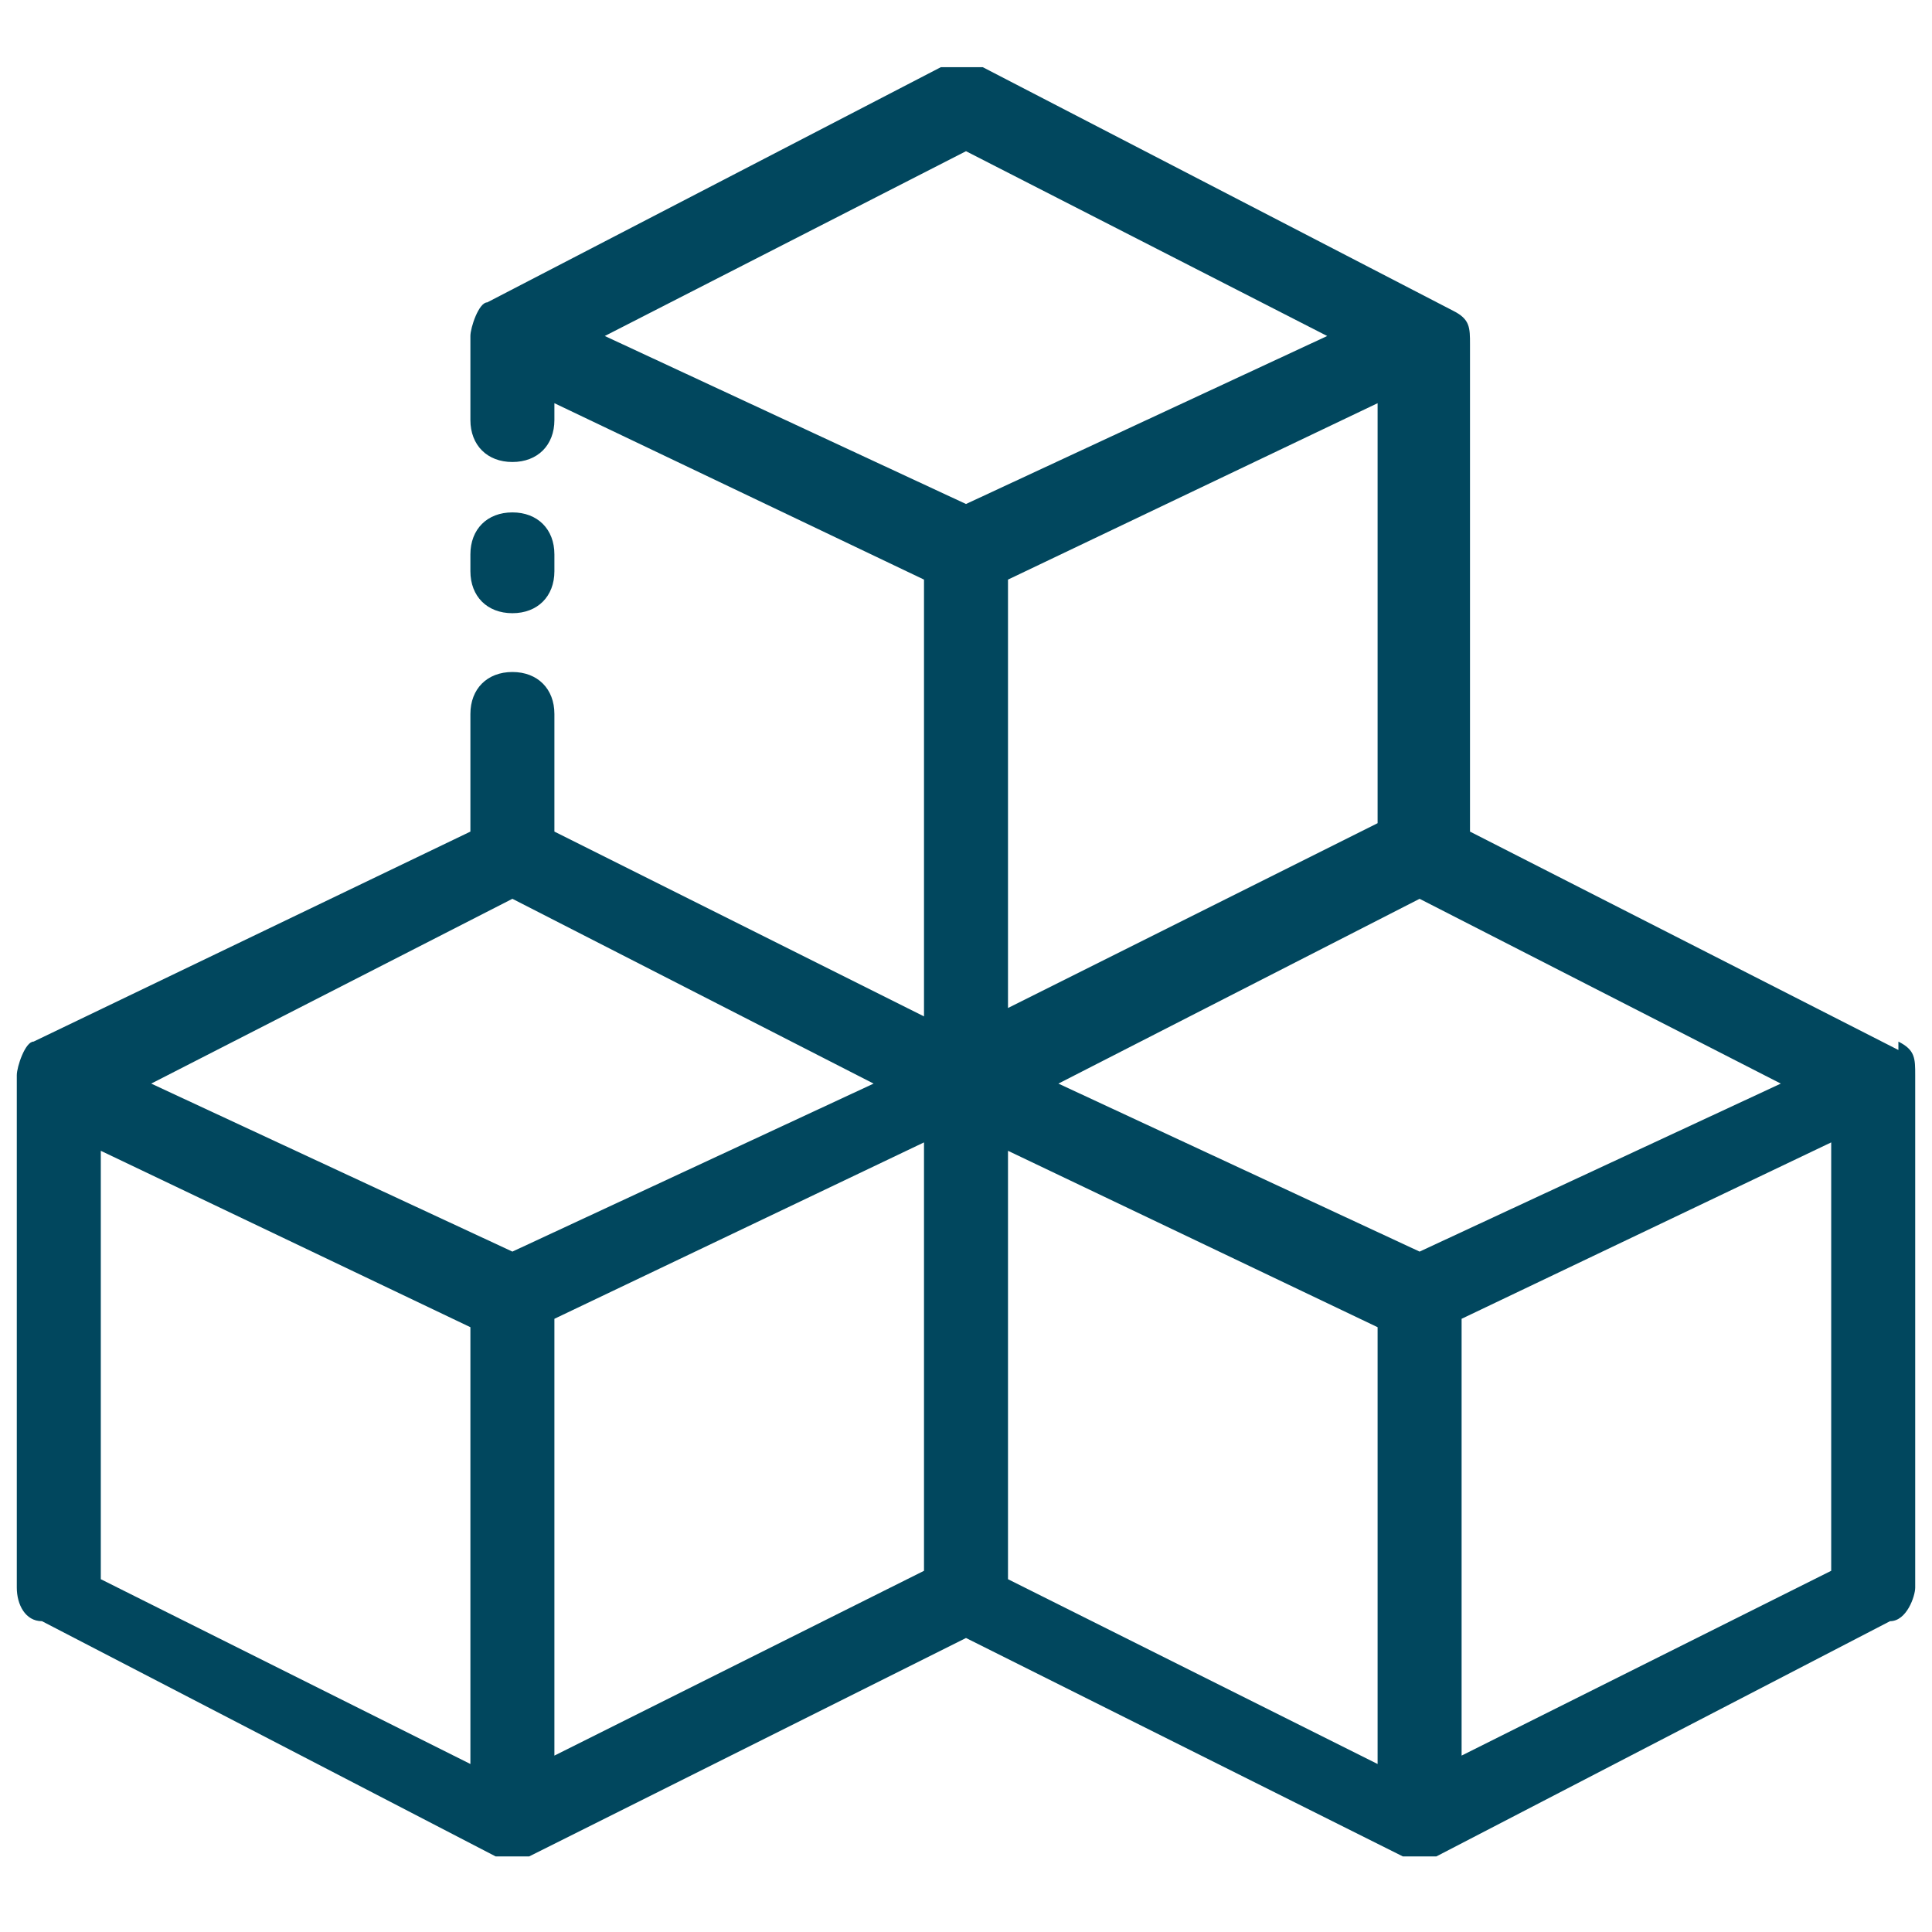 <?xml version="1.0" encoding="UTF-8"?> <svg xmlns="http://www.w3.org/2000/svg" id="Layer_1" version="1.1" viewBox="0 0 23 23"><defs><style>.st0{fill:#01475e}</style></defs><path d="m22.6 12.5-5.1-2.6V4.1c0-.2 0-.3-.2-.4L11.7.8h-.5L5.8 3.6c-.1 0-.2.3-.2.4v1c0 .3.2.5.5.5s.5-.2.5-.5v-.2L11 6.9v5.2L6.6 9.9V8.5c0-.3-.2-.5-.5-.5s-.5.2-.5.5v1.4L.4 12.4c-.1 0-.2.3-.2.4v6.1c0 .2.1.4.3.4l5.4 2.8h.4l5.2-2.6 5.2 2.6h.4l5.4-2.8c.2 0 .3-.3.3-.4v-6.1c0-.2 0-.3-.2-.4v.1Zm-5.7 2.4-4.3-2 4.3-2.2 4.3 2.2-4.3 2ZM11 18.7l-4.4 2.2v-5.2l4.4-2.1v5.1Zm1-11.8 4.4-2.1v5L12 12V6.8v.1Zm-5.9 3.8 4.3 2.2-4.3 2-4.3-2 4.3-2.2Zm5.4-8.9L15.8 4l-4.3 2-4.3-2 4.3-2.2ZM1.2 13.7l4.4 2.1V21l-4.4-2.2v-5.1Zm10.8 0 4.4 2.1V21L12 18.8v-5.1Zm9.8 5-4.4 2.2v-5.2l4.4-2.1v5.1Z" class="st0"></path><path d="M6.1 7.3c.3 0 .5-.2.5-.5v-.2c0-.3-.2-.5-.5-.5s-.5.2-.5.5v.2c0 .3.2.5.5.5Z" class="st0"></path></svg> 